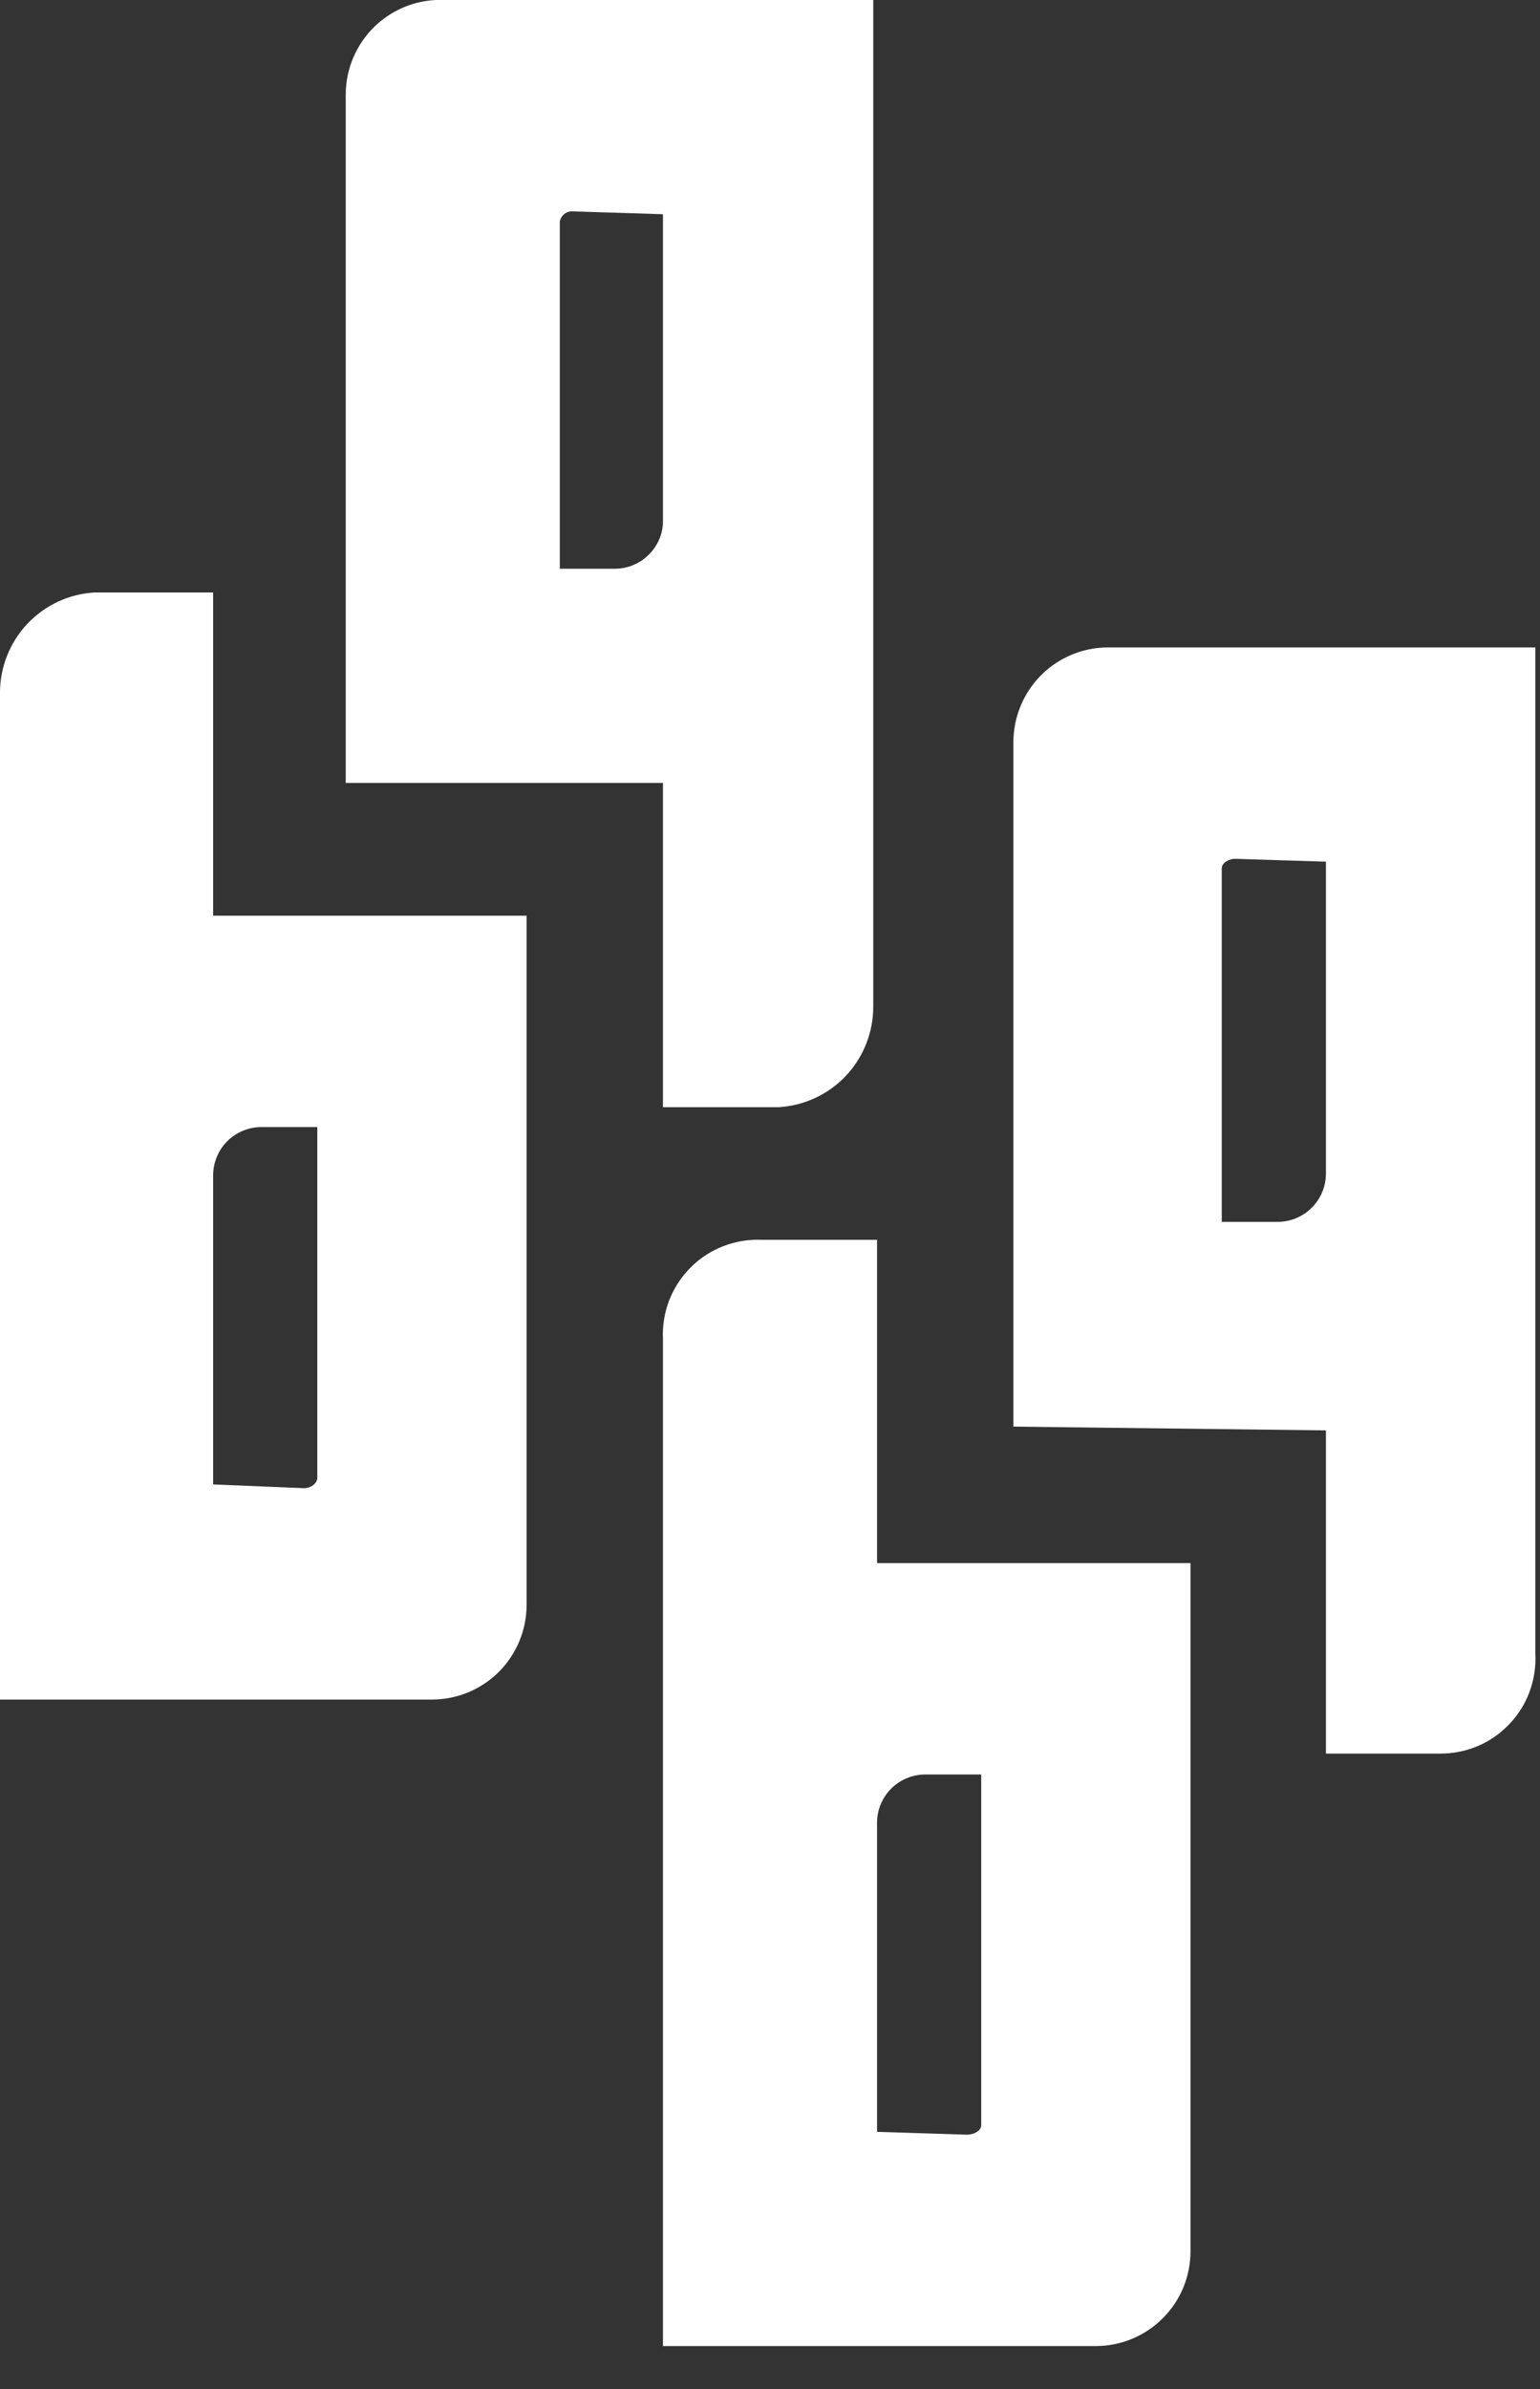 <svg width="20" height="31" viewBox="0 0 20 31" fill="none" xmlns="http://www.w3.org/2000/svg">
<rect x="0" y="0" width="20" height="31" fill="#333333" stroke="none"/>
<g clip-path="url(#clip0_399_3779)">
<path d="M2.768 11.882V7.688H1.23C0.897 7.706 0.584 7.852 0.355 8.095C0.127 8.337 -0.001 8.658 1.67766e-06 8.991V22.054H5.609C5.935 22.054 6.248 21.924 6.479 21.694C6.709 21.463 6.839 21.15 6.839 20.824V11.882H2.768ZM2.768 19.262V15.252C2.768 15.086 2.834 14.926 2.951 14.809C3.069 14.691 3.228 14.625 3.395 14.625H4.121V19.176C4.121 19.25 4.034 19.311 3.948 19.311L2.768 19.262Z" fill="white"/>
<path d="M17.22 18.561V22.755H18.709C18.876 22.755 19.043 22.721 19.197 22.655C19.351 22.589 19.49 22.491 19.605 22.369C19.721 22.247 19.81 22.103 19.867 21.945C19.924 21.787 19.949 21.619 19.939 21.451V8.401H14.391C14.065 8.401 13.752 8.53 13.521 8.761C13.291 8.992 13.161 9.305 13.161 9.631V18.512L17.22 18.561ZM17.22 11.181V15.227C17.22 15.394 17.154 15.553 17.036 15.671C16.919 15.789 16.759 15.855 16.593 15.855H15.867V11.267C15.867 11.193 15.966 11.144 16.039 11.144L17.22 11.181Z" fill="white"/>
<path d="M11.39 20.283V16.088H9.902C9.73 16.08 9.558 16.107 9.397 16.169C9.236 16.231 9.09 16.325 8.969 16.447C8.847 16.569 8.752 16.715 8.69 16.875C8.629 17.036 8.601 17.208 8.61 17.38V30.443H14.231C14.557 30.443 14.87 30.313 15.101 30.082C15.332 29.852 15.461 29.539 15.461 29.213V20.283H11.39ZM11.39 27.663V23.653C11.39 23.487 11.456 23.327 11.574 23.209C11.691 23.092 11.851 23.026 12.017 23.026H12.743V27.577C12.743 27.651 12.645 27.7 12.558 27.7L11.39 27.663Z" fill="white"/>
<path d="M8.61 10.16V14.367H10.111C10.444 14.348 10.757 14.202 10.986 13.96C11.214 13.717 11.341 13.396 11.341 13.063V7.37525e-05H5.781C5.615 -0.008 5.448 0.017 5.292 0.075C5.135 0.134 4.992 0.223 4.871 0.338C4.751 0.453 4.655 0.591 4.589 0.745C4.523 0.898 4.49 1.063 4.49 1.23V10.16H8.61ZM8.61 2.78V6.79C8.601 6.948 8.533 7.096 8.418 7.205C8.304 7.315 8.153 7.377 7.995 7.38H7.27V2.878C7.276 2.838 7.297 2.802 7.329 2.777C7.361 2.751 7.401 2.739 7.442 2.743L8.61 2.78Z" fill="white"/>
</g>
<defs>
<clipPath id="clip0_399_3779">
<rect width="20" height="30.443" fill="white"/>
</clipPath>
</defs>
</svg>
